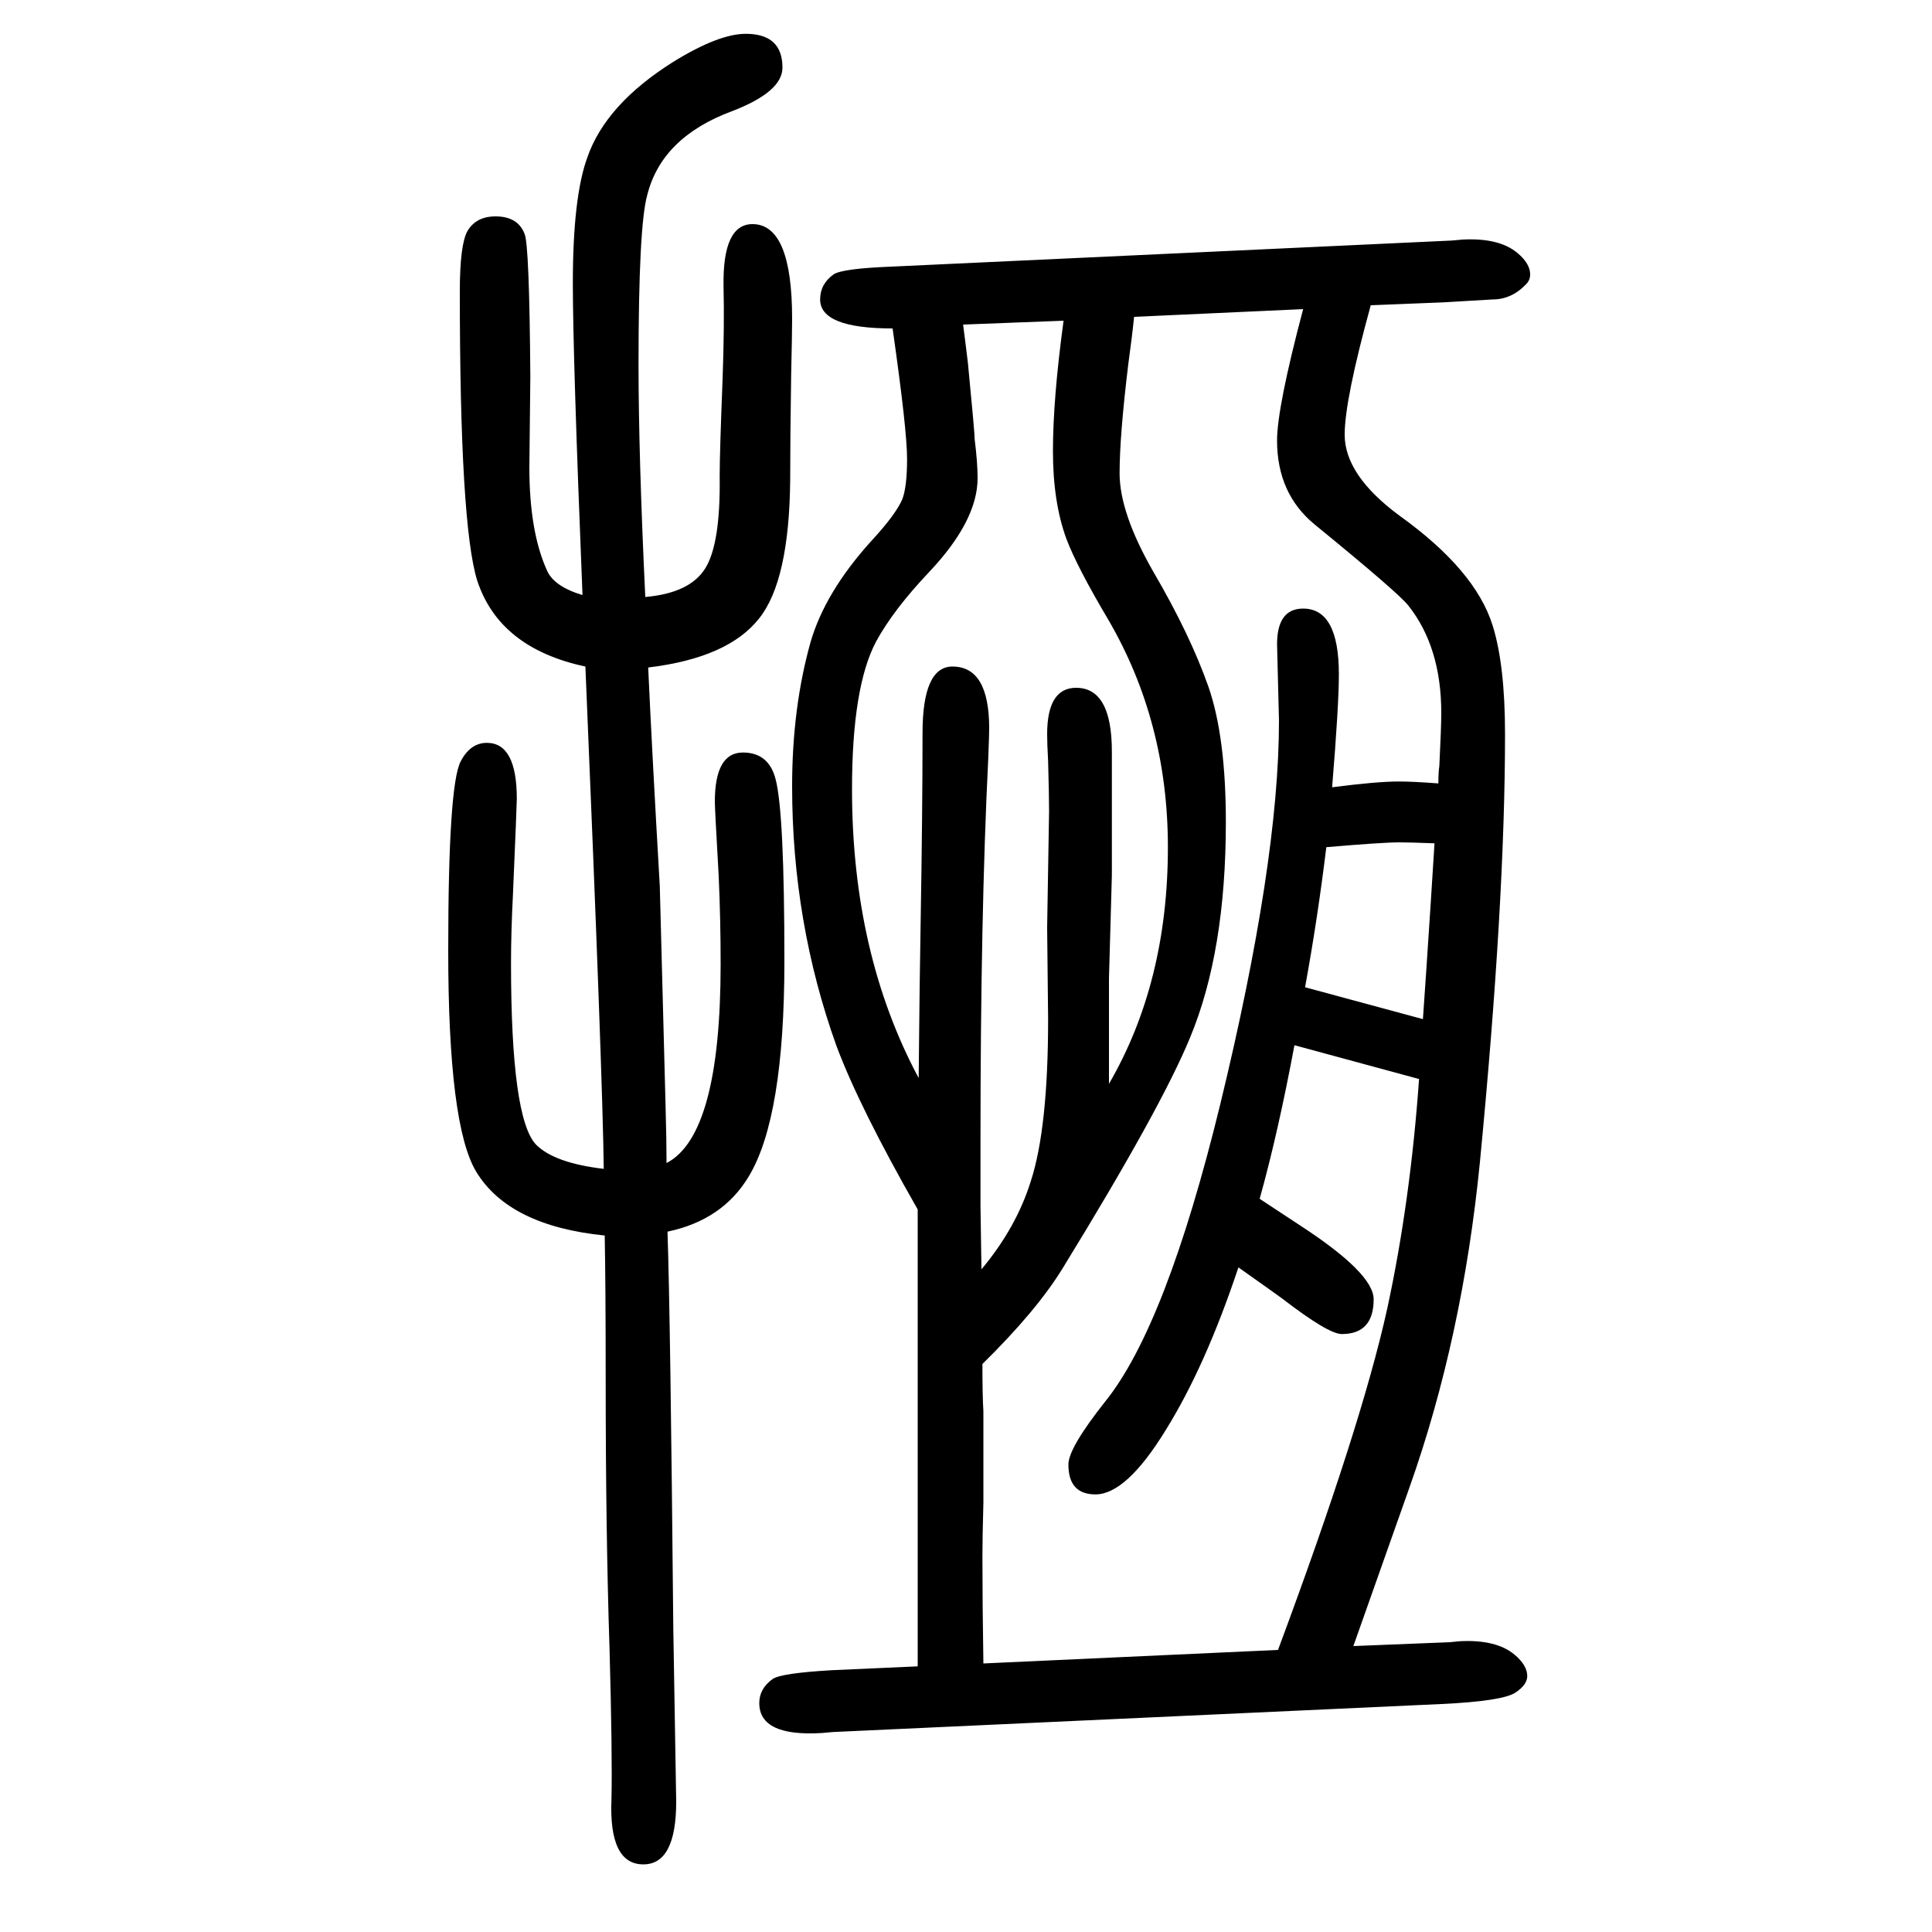<svg xmlns="http://www.w3.org/2000/svg" xmlns:xlink="http://www.w3.org/1999/xlink" height="100" width="100" version="1.1"><path d="M924 1310q-75 0 -75 30q0 16 14 26q9 6 60 8l580 27l11 1q38 2 57 -14q13 -11 13 -22q0 -6 -4 -10q-15 -16 -35 -16l-51 -3l-75 -3q-27 -98 -27 -134q0 -42 57 -84q78 -56 96 -113q13 -41 13 -113q0 -174 -26 -443q-18 -182 -73 -337q-48 -136 -58 -164l100 4l10 1
q38 2 57 -14q13 -11 13 -22q0 -9 -12 -17q-13 -9 -77 -12l-630 -29l-11 -1q-65 -4 -65 31q0 15 14 25q9 6 61 9l89 4v206v91v54v122q-60 105 -84 169q-46 128 -46 269q0 81 19 149q15 52 63 105q25 27 32 43q5 13 5 42q0 30 -15 135zM1282 338q-34 -102 -75 -168
q-41 -67 -73 -67q-28 0 -28 31q0 17 38 65q63 78 119 307q61 251 61 398l-2 79q0 37 27 37q37 0 37 -68q0 -32 -7 -117q46 6 69 6q15 0 41 -2q0 12 1 18q2 40 2 55q0 68 -34 111q-10 13 -97 84q-39 32 -39 87q0 34 27 136l-175 -8q-2 -20 -6 -49q-9 -74 -9 -113
q0 -41 35 -102q38 -65 57 -119q18 -52 18 -140q0 -134 -37 -223q-30 -73 -132 -239q-27 -44 -83 -99q0 -33 1 -49v-39v-56q-1 -36 -1 -55q0 -49 1 -111l305 14q86 231 113 353q24 111 33 238l-129 35q-17 -91 -36 -159q12 -8 41 -27q77 -50 77 -77q0 -36 -33 -36
q-14 0 -62 37q-4 3 -45 32zM1101 1318l-104 -4q3 -23 5 -40q7 -72 7 -79q3 -24 3 -40q0 -44 -50 -97q-37 -39 -55 -72q-25 -47 -25 -153q0 -170 69 -299q1 105 2 158q2 117 2 199q0 69 31 69q38 0 38 -64q0 -7 -1 -32q-8 -161 -8 -394v-69l1 -65q36 43 51 91q18 55 18 168
l-1 95l2 120q0 17 -1 52q-1 18 -1 28q0 48 30 48q37 0 37 -66v-32v-96l-3 -107v-48v-61q61 105 61 245q0 130 -62 236q-32 54 -43 83q-14 38 -14 91q0 54 11 135zM1373 773q-9 -74 -22 -145l122 -33q3 42 8 119l4 63q-26 1 -36 1q-18 0 -76 -5zM626 371q-99 10 -133 66
q-29 48 -29 229q0 172 13 196q10 19 27 19q31 0 31 -58q0 -6 -4 -99q-2 -39 -2 -71q0 -161 26 -188q19 -19 70 -25q-1 93 -19 520q-89 19 -112 89q-18 58 -18 299q0 49 8 63q9 15 29 15q23 0 30 -18q5 -11 6 -148l-1 -94q0 -66 18 -106q7 -17 37 -26q-10 247 -10 323
q0 89 15 130q19 55 89 99q47 29 75 29q38 0 38 -35q0 -25 -52 -45q-73 -27 -88 -87q-9 -32 -9 -175q0 -94 7 -241q46 4 62 29.5t15 95.5q0 24 3 100q2 55 1 97q-1 64 30 64q41 0 41 -98q0 -14 -1 -58q-1 -66 -1 -109q-1 -104 -32 -143q-32 -41 -115 -51q4 -88 12 -226
l6 -228q1 -36 1 -59q56 29 56 206q0 46 -2 91q-4 70 -4 77q0 51 29 51q27 0 34 -28q9 -35 9 -188q0 -162 -37 -223q-27 -45 -84 -57q3 -89 6 -411l3 -179q0 -65 -34 -65q-36 0 -33 68q1 45 -2 155q-4 121 -4 280q0 96 -1 148z" style="" transform="scale(0.05 -0.05) translate(0 -1650)"/></svg>